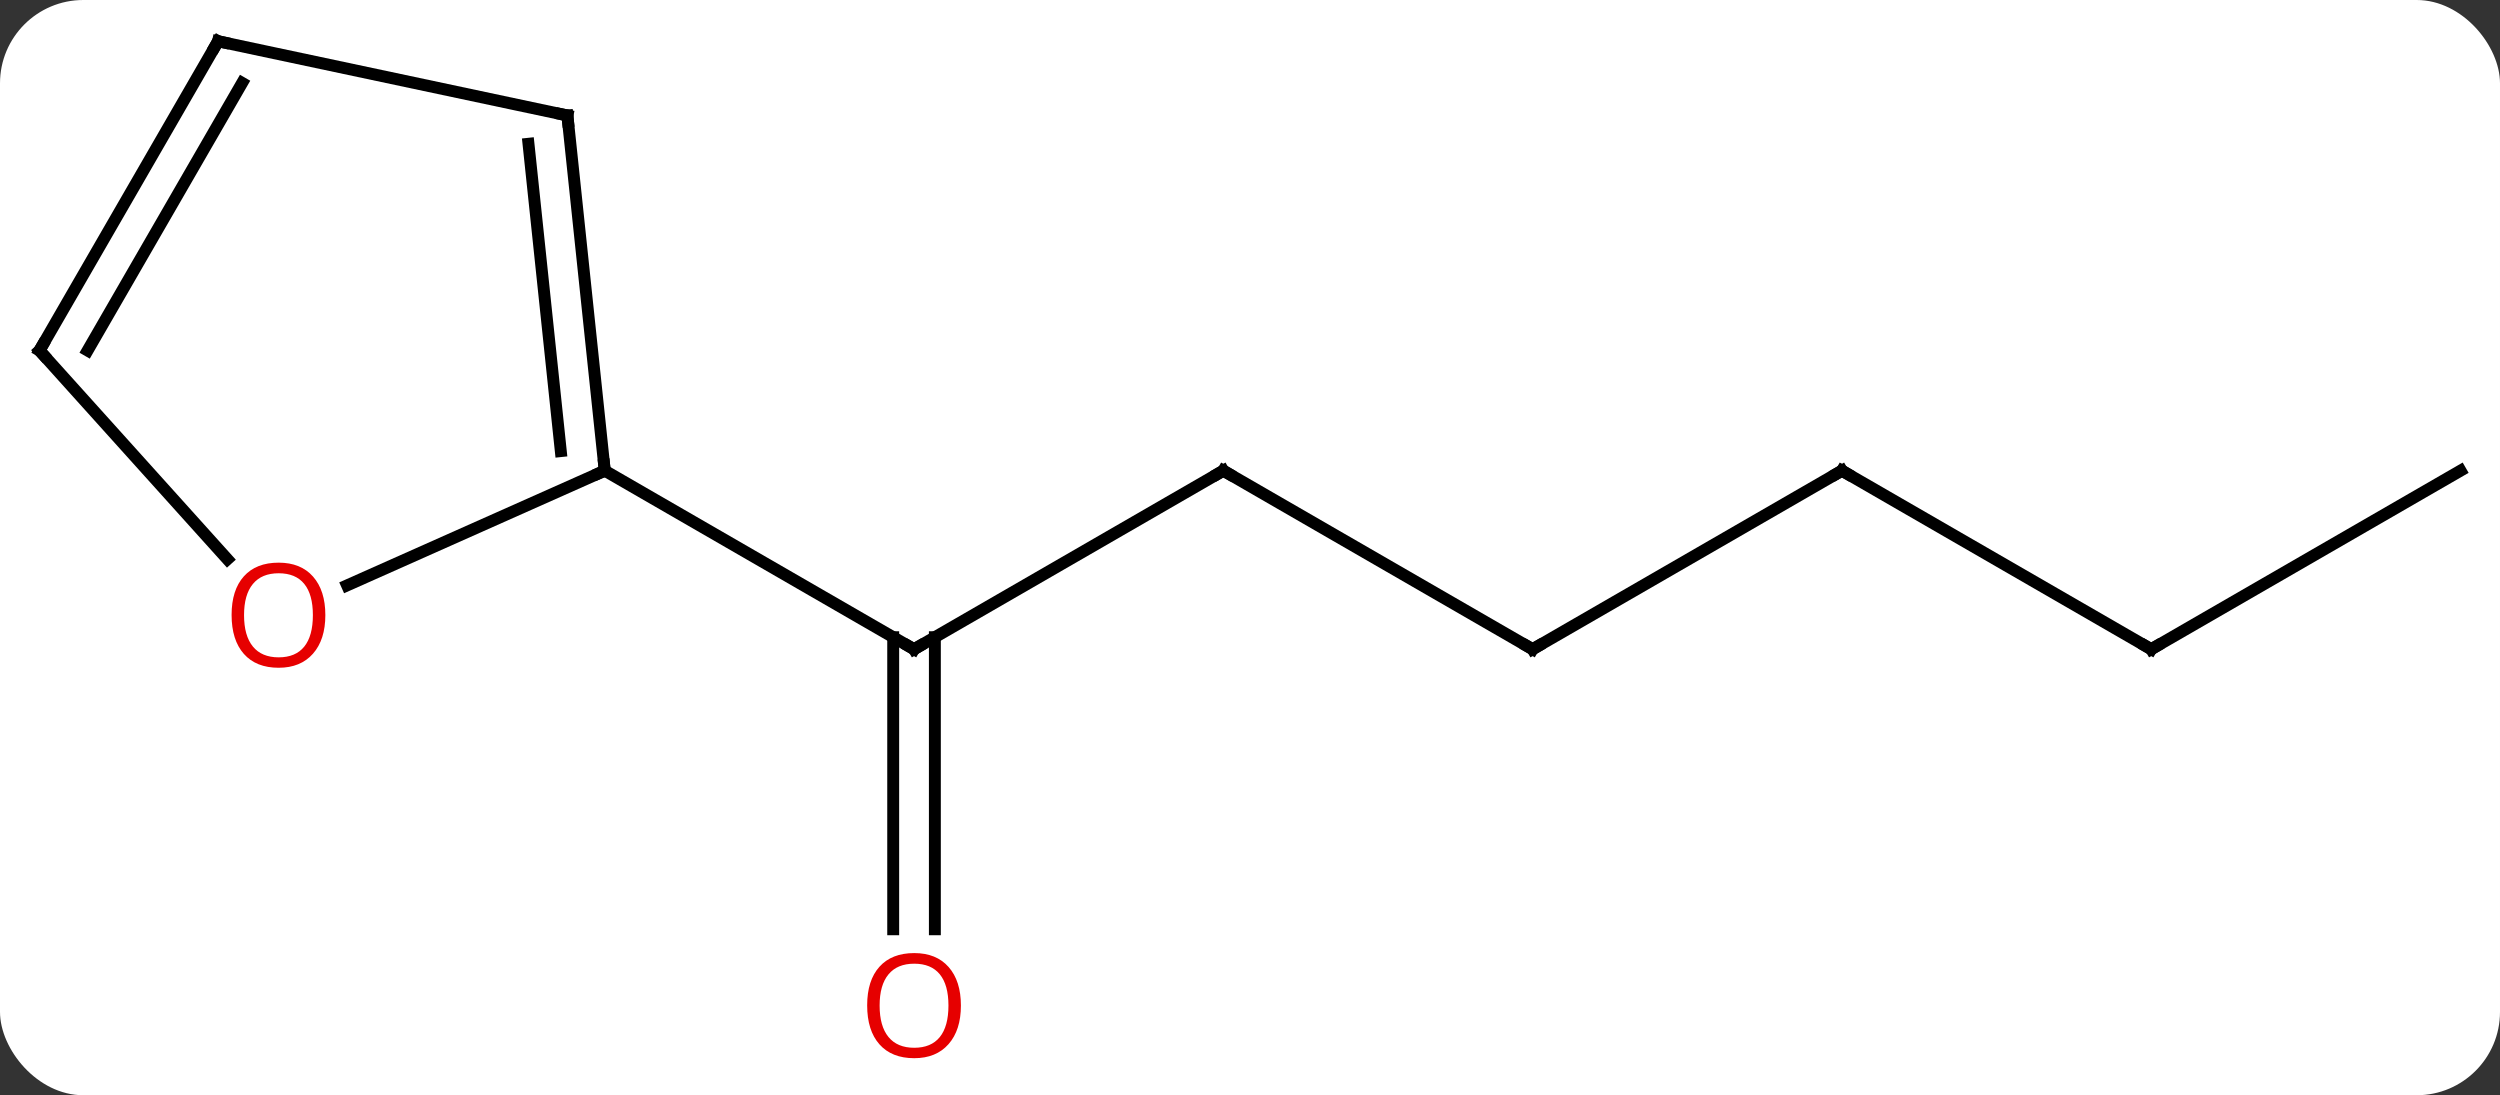 <svg width="210" viewBox="0 0 210 92" style="fill-opacity:1; color-rendering:auto; color-interpolation:auto; text-rendering:auto; stroke:black; stroke-linecap:square; stroke-miterlimit:10; shape-rendering:auto; stroke-opacity:1; fill:black; stroke-dasharray:none; font-weight:normal; stroke-width:1; font-family:'Open Sans'; font-style:normal; stroke-linejoin:miter; font-size:12; stroke-dashoffset:0; image-rendering:auto;" height="92" class="cas-substance-image" xmlns:xlink="http://www.w3.org/1999/xlink" xmlns="http://www.w3.org/2000/svg"><rect x="0" y="0" width="210" height="92" fill="#333333" stroke="none"/><svg class="cas-substance-single-component"><rect y="0" x="0" width="210" stroke="none" ry="7" rx="7" height="92" fill="white" class="cas-substance-group"/><svg y="0" x="0" width="210" viewBox="0 0 210 92" style="fill:black;" height="92" class="cas-substance-single-component-image"><svg><g><g transform="translate(105,44)" style="text-rendering:geometricPrecision; color-rendering:optimizeQuality; color-interpolation:linearRGB; stroke-linecap:butt; image-rendering:optimizeQuality;"><line y2="-4.464" y1="10.536" x2="-2.241" x1="-28.221" style="fill:none;"/><line y2="34.059" y1="9.526" x2="-29.971" x1="-29.971" style="fill:none;"/><line y2="34.059" y1="9.526" x2="-26.471" x1="-26.471" style="fill:none;"/><line y2="-4.464" y1="10.536" x2="-54.201" x1="-28.221" style="fill:none;"/><line y2="10.536" y1="-4.464" x2="23.739" x1="-2.241" style="fill:none;"/><line y2="-4.464" y1="10.536" x2="49.722" x1="23.739" style="fill:none;"/><line y2="10.536" y1="-4.464" x2="75.702" x1="49.722" style="fill:none;"/><line y2="-4.464" y1="10.536" x2="101.682" x1="75.702" style="fill:none;"/><line y2="-34.299" y1="-4.464" x2="-57.339" x1="-54.201" style="fill:none;"/><line y2="-31.923" y1="-6.107" x2="-60.608" x1="-57.893" style="fill:none;"/><line y2="5.173" y1="-4.464" x2="-75.844" x1="-54.201" style="fill:none;"/><line y2="-40.536" y1="-34.299" x2="-86.682" x1="-57.339" style="fill:none;"/><line y2="-14.556" y1="2.976" x2="-101.682" x1="-85.898" style="fill:none;"/><line y2="-14.556" y1="-40.536" x2="-101.682" x1="-86.682" style="fill:none;"/><line y2="-14.556" y1="-37.036" x2="-97.641" x1="-84.661" style="fill:none;"/><path style="fill:none; stroke-miterlimit:5;" d="M-27.788 10.286 L-28.221 10.536 L-28.654 10.286"/><path style="fill:none; stroke-miterlimit:5;" d="M-2.674 -4.214 L-2.241 -4.464 L-1.808 -4.214"/></g><g transform="translate(105,44)" style="stroke-linecap:butt; fill:rgb(230,0,0); text-rendering:geometricPrecision; color-rendering:optimizeQuality; image-rendering:optimizeQuality; font-family:'Open Sans'; stroke:rgb(230,0,0); color-interpolation:linearRGB; stroke-miterlimit:5;"><path style="stroke:none;" d="M-24.284 40.466 Q-24.284 42.528 -25.323 43.708 Q-26.362 44.888 -28.205 44.888 Q-30.096 44.888 -31.127 43.724 Q-32.158 42.559 -32.158 40.45 Q-32.158 38.356 -31.127 37.208 Q-30.096 36.059 -28.205 36.059 Q-26.346 36.059 -25.315 37.231 Q-24.284 38.403 -24.284 40.466 ZM-31.112 40.466 Q-31.112 42.2 -30.369 43.106 Q-29.627 44.013 -28.205 44.013 Q-26.784 44.013 -26.057 43.114 Q-25.33 42.216 -25.33 40.466 Q-25.33 38.731 -26.057 37.841 Q-26.784 36.95 -28.205 36.95 Q-29.627 36.95 -30.369 37.849 Q-31.112 38.747 -31.112 40.466 Z"/><path style="fill:none; stroke:black;" d="M23.306 10.286 L23.739 10.536 L24.172 10.286"/><path style="fill:none; stroke:black;" d="M49.289 -4.214 L49.722 -4.464 L50.155 -4.214"/><path style="fill:none; stroke:black;" d="M75.269 10.286 L75.702 10.536 L76.135 10.286"/><path style="fill:none; stroke:black;" d="M-54.253 -4.961 L-54.201 -4.464 L-54.658 -4.261"/><path style="fill:none; stroke:black;" d="M-57.287 -33.802 L-57.339 -34.299 L-57.828 -34.403"/><path style="stroke:none;" d="M-77.671 7.67 Q-77.671 9.732 -78.711 10.912 Q-79.75 12.092 -81.593 12.092 Q-83.484 12.092 -84.515 10.928 Q-85.546 9.763 -85.546 7.654 Q-85.546 5.56 -84.515 4.412 Q-83.484 3.263 -81.593 3.263 Q-79.734 3.263 -78.703 4.435 Q-77.671 5.607 -77.671 7.67 ZM-84.5 7.67 Q-84.5 9.404 -83.757 10.31 Q-83.015 11.217 -81.593 11.217 Q-80.171 11.217 -79.445 10.318 Q-78.718 9.42 -78.718 7.67 Q-78.718 5.935 -79.445 5.045 Q-80.171 4.154 -81.593 4.154 Q-83.015 4.154 -83.757 5.053 Q-84.5 5.951 -84.5 7.67 Z"/><path style="fill:none; stroke:black;" d="M-86.193 -40.432 L-86.682 -40.536 L-86.932 -40.103"/><path style="fill:none; stroke:black;" d="M-101.347 -14.184 L-101.682 -14.556 L-101.432 -14.989"/></g></g></svg></svg></svg></svg>